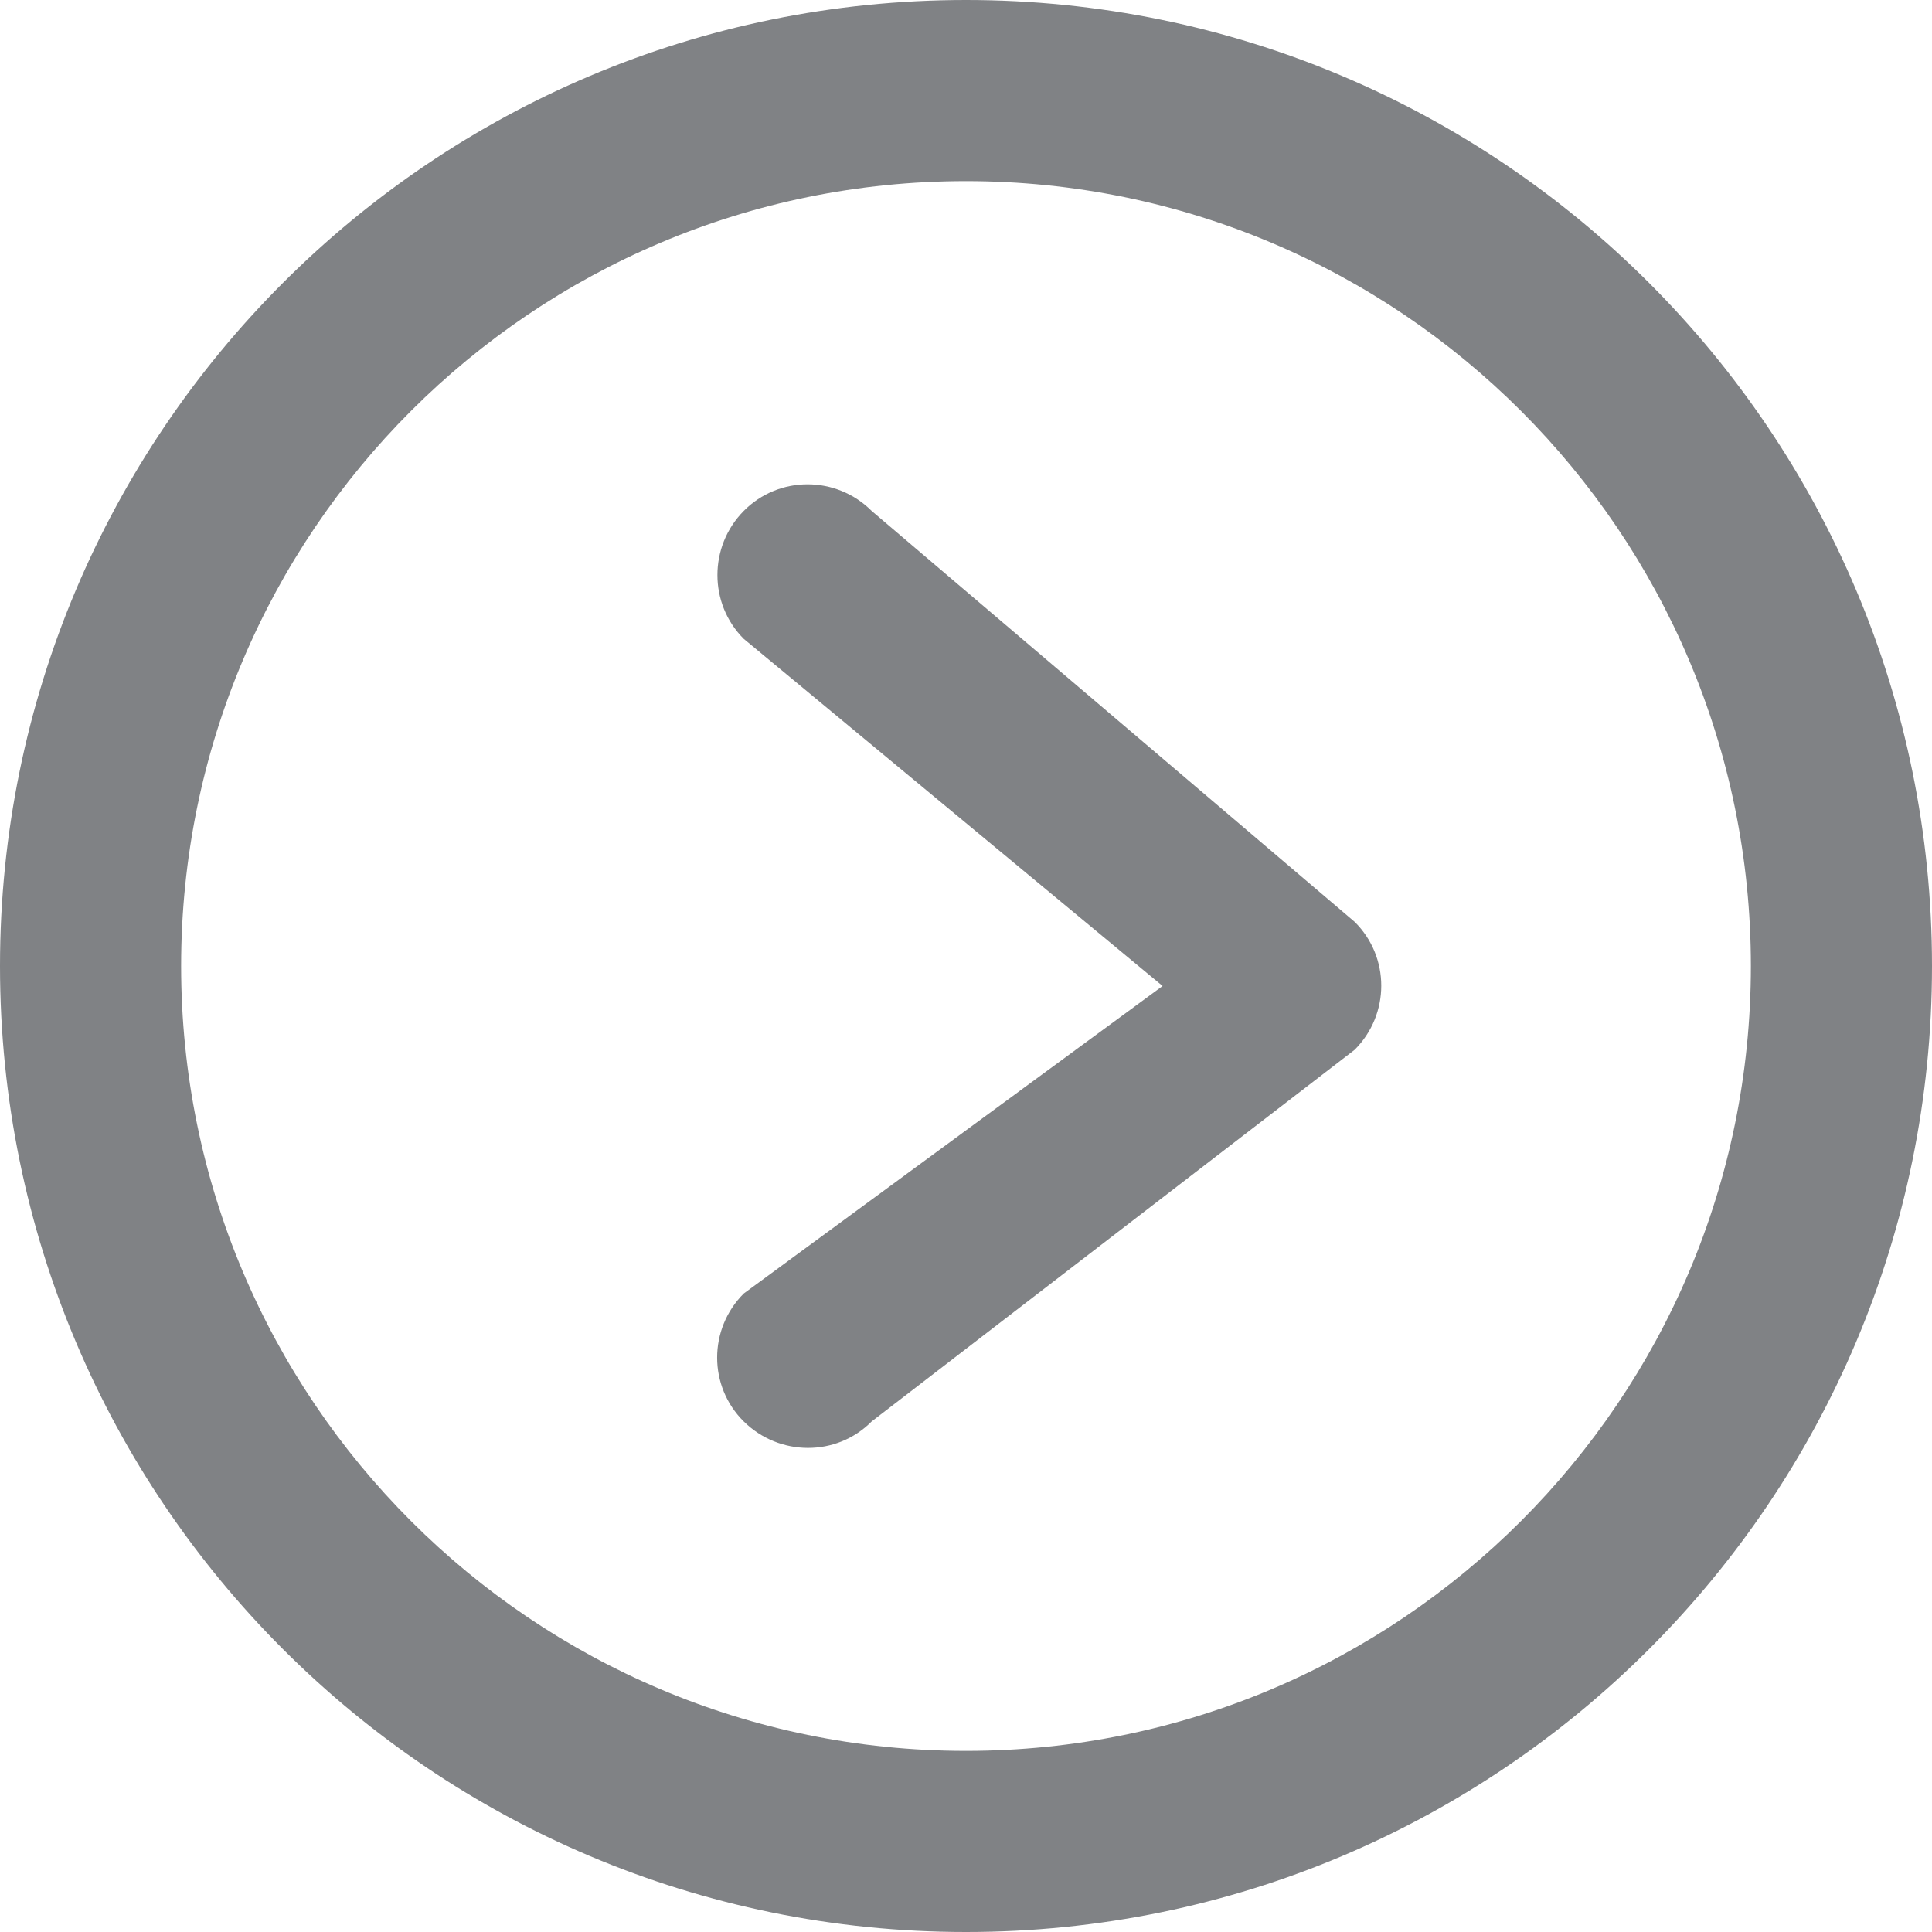 <svg version="1.1" id="Layer_1" xmlns="http://www.w3.org/2000/svg" xmlns:xlink="http://www.w3.org/1999/xlink" x="0px" y="0px"
	 viewBox="0 0 512 512" style="enable-background:new 0 0 512 512;" xml:space="preserve">
<style type="text/css">
	.st0{fill:#808285;}
</style>
<path class="st0" d="M256,0C114.6,0,0,114.6,0,256s114.6,256,256,256s256-114.6,256-256S397.4,0,256,0z M256,464
	c-114.9,0-208-93.1-208-208S141.1,48,256,48s208,93.1,208,208S370.9,464,256,464z"/>
<path class="st0" d="M197.1,169.3l111,92l-111,81.5c-9.4,9.4-9.4,24.6,0,33.9s24.6,9.4,33.9,0l128-98.5c9.4-9.4,9.4-24.6,0-33.9
	L231,135.4c-9.4-9.4-24.6-9.4-33.9,0C187.8,144.8,187.8,160,197.1,169.3L197.1,169.3z"/>
</svg>
